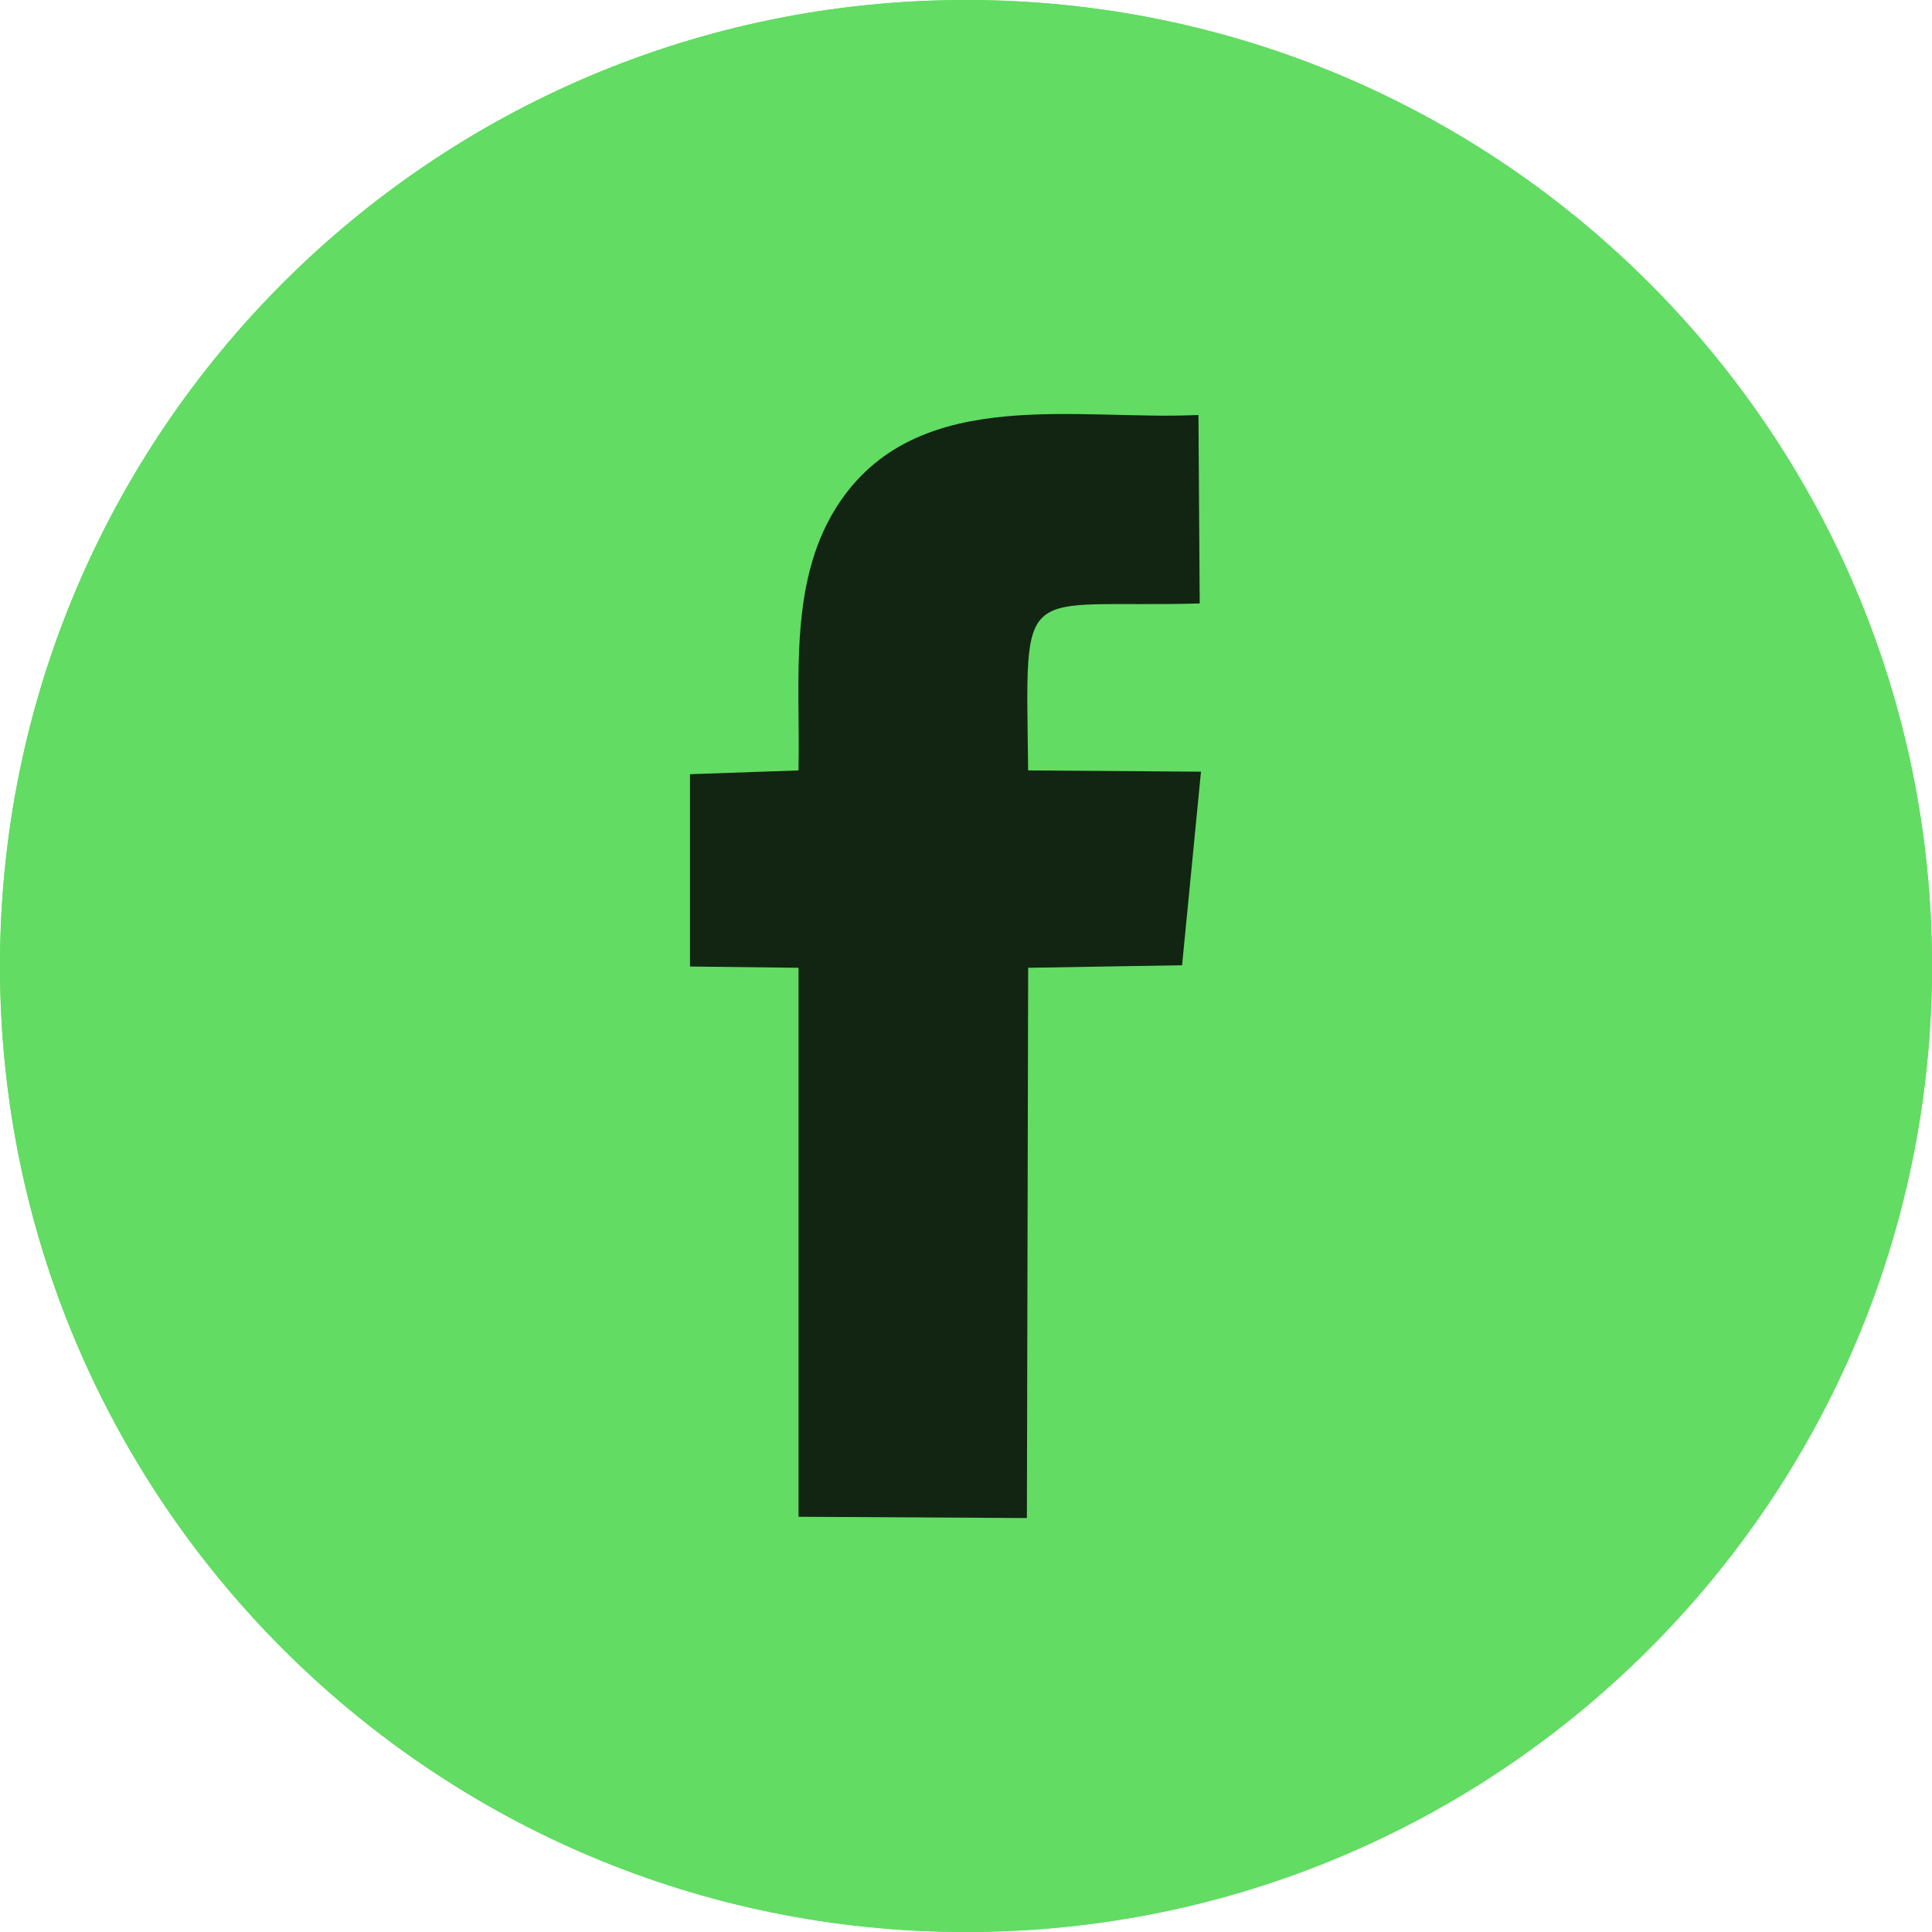 <svg width="64" height="64" viewBox="0 0 64 64" fill="none" xmlns="http://www.w3.org/2000/svg">
<g filter="url(#filter0_b_156_895)">
<path d="M64 32C64 14.327 49.673 0 32 0C14.327 0 0 14.327 0 32C0 49.673 14.327 64 32 64C49.673 64 64 49.673 64 32Z" fill="#62DC63"/>
<path d="M32 0.5C49.397 0.5 63.5 14.603 63.5 32C63.5 49.397 49.397 63.5 32 63.5C14.603 63.5 0.5 49.397 0.5 32C0.5 14.603 14.603 0.5 32 0.5Z" stroke="#62DC63"/>
</g>
<path d="M22.857 32.016V25.647C24.055 25.605 25.253 25.563 26.451 25.521C26.519 22.525 26.069 19.137 27.872 16.553C30.528 12.749 35.731 13.94 39.7 13.746C39.715 15.828 39.728 17.909 39.742 19.99C33.656 20.16 33.988 19.07 34.058 25.521C35.967 25.536 37.875 25.549 39.784 25.563C39.575 27.7 39.366 29.837 39.158 31.975C37.459 32.003 35.758 32.031 34.059 32.059C34.045 38.135 34.031 44.211 34.017 50.287C31.495 50.273 28.974 50.259 26.452 50.245V32.059C25.254 32.045 24.056 32.031 22.858 32.017L22.857 32.016Z" fill="#112512"/>
<defs>
<filter id="filter0_b_156_895" x="-15" y="-15" width="94" height="94" filterUnits="userSpaceOnUse" color-interpolation-filters="sRGB">
<feFlood flood-opacity="0" result="BackgroundImageFix"/>
<feGaussianBlur in="BackgroundImageFix" stdDeviation="7.5"/>
<feComposite in2="SourceAlpha" operator="in" result="effect1_backgroundBlur_156_895"/>
<feBlend mode="normal" in="SourceGraphic" in2="effect1_backgroundBlur_156_895" result="shape"/>
</filter>
</defs>
</svg>
